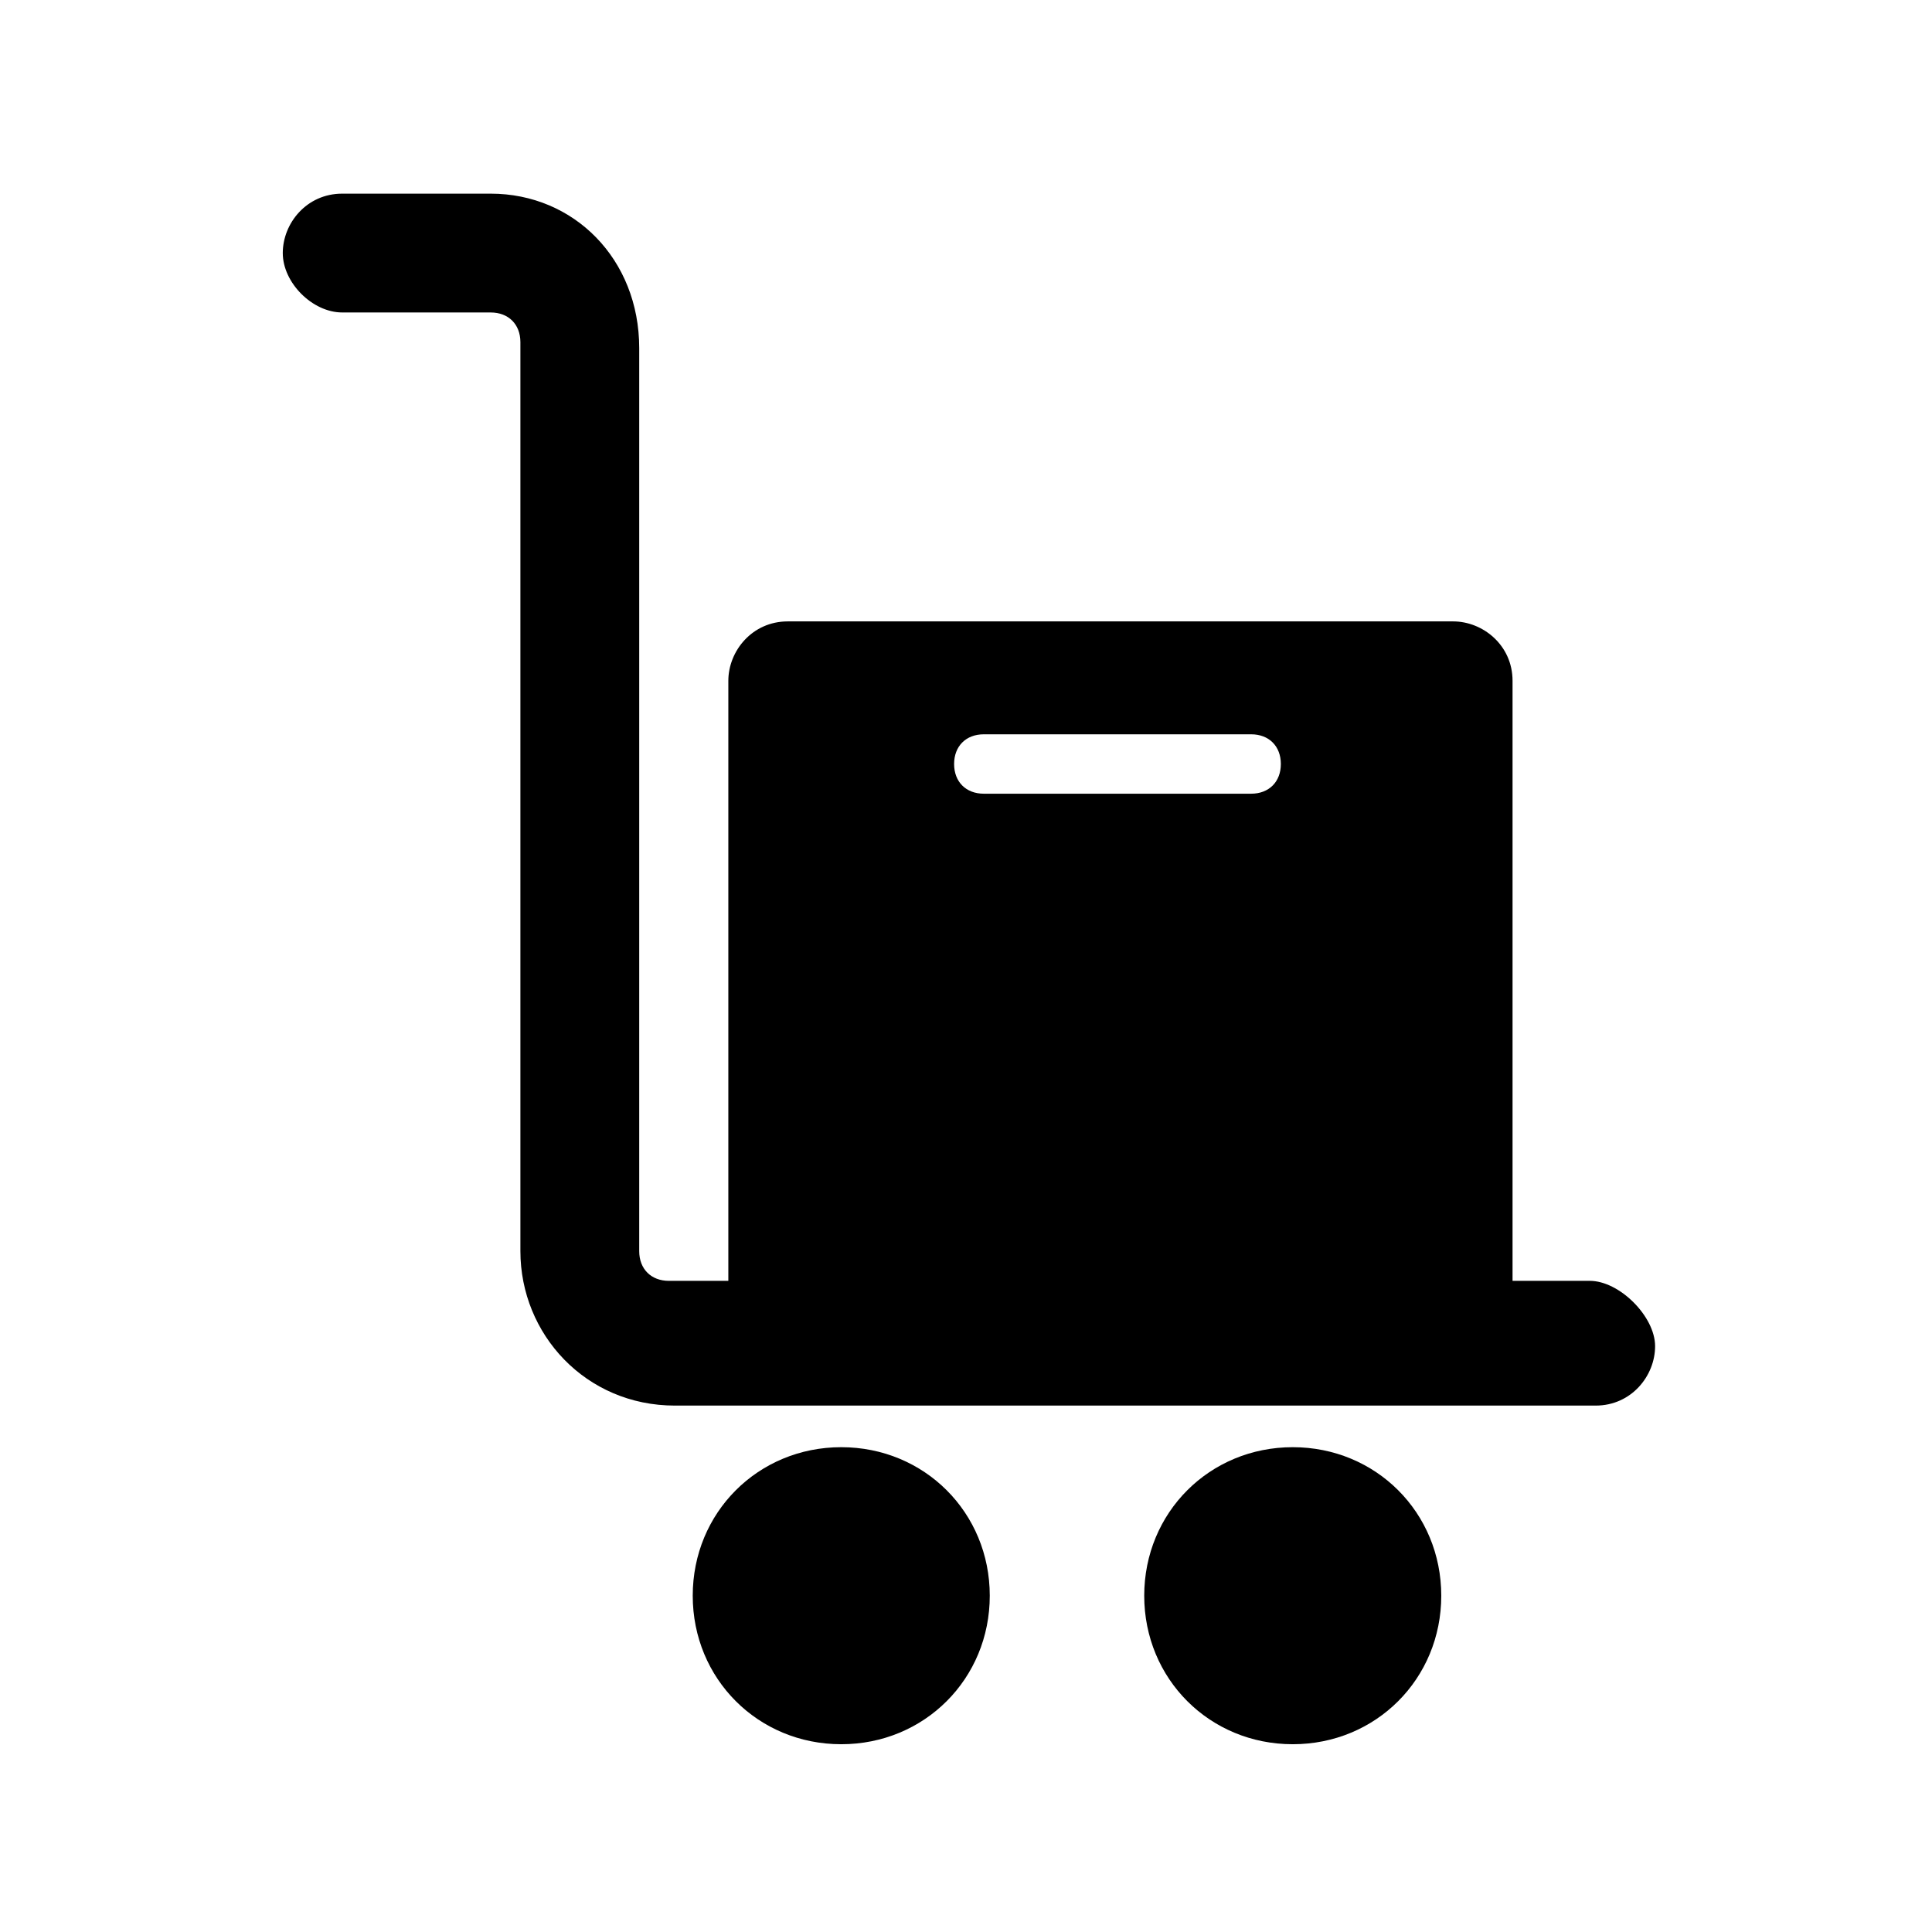 <?xml version="1.0" encoding="UTF-8"?>
<!-- Uploaded to: ICON Repo, www.svgrepo.com, Generator: ICON Repo Mixer Tools -->
<svg fill="#000000" width="800px" height="800px" version="1.1" viewBox="144 144 512 512" xmlns="http://www.w3.org/2000/svg">
 <g>
  <path d="m366.94 527.52c-22.043 0-39.359 17.32-39.359 39.359 0 22.043 17.32 39.359 39.359 39.359 22.043 0 39.359-17.32 39.359-39.359 0-22.039-17.32-39.359-39.359-39.359z"/>
  <path d="m486.59 527.52c-22.043 0-39.359 17.32-39.359 39.359 0 22.043 17.32 39.359 39.359 39.359 22.043 0 39.359-17.32 39.359-39.359 0-22.039-17.316-39.359-39.359-39.359z"/>
  <path d="m565.31 483.44h-20.469v-159.02c0-9.445-7.871-15.742-15.742-15.742h-176.34c-9.445 0-15.742 7.871-15.742 15.742v159.02h-15.746c-4.723 0-7.871-3.148-7.871-7.871v-239.31c0-23.617-17.32-40.938-39.359-40.938h-39.359c-9.445 0-15.742 7.871-15.742 15.742s7.871 15.742 15.742 15.742l39.359 0.004c4.723 0 7.871 3.148 7.871 7.871v240.88c0 22.043 17.32 40.934 40.934 40.934h244.03c9.445 0 15.742-7.871 15.742-15.742 0.004-7.871-9.441-17.316-17.312-17.316zm-89.742-129.1h-70.848c-4.723 0-7.871-3.148-7.871-7.871s3.148-7.871 7.871-7.871h70.848c4.723 0 7.871 3.148 7.871 7.871s-3.148 7.871-7.871 7.871z"/>
 </g>
</svg>
